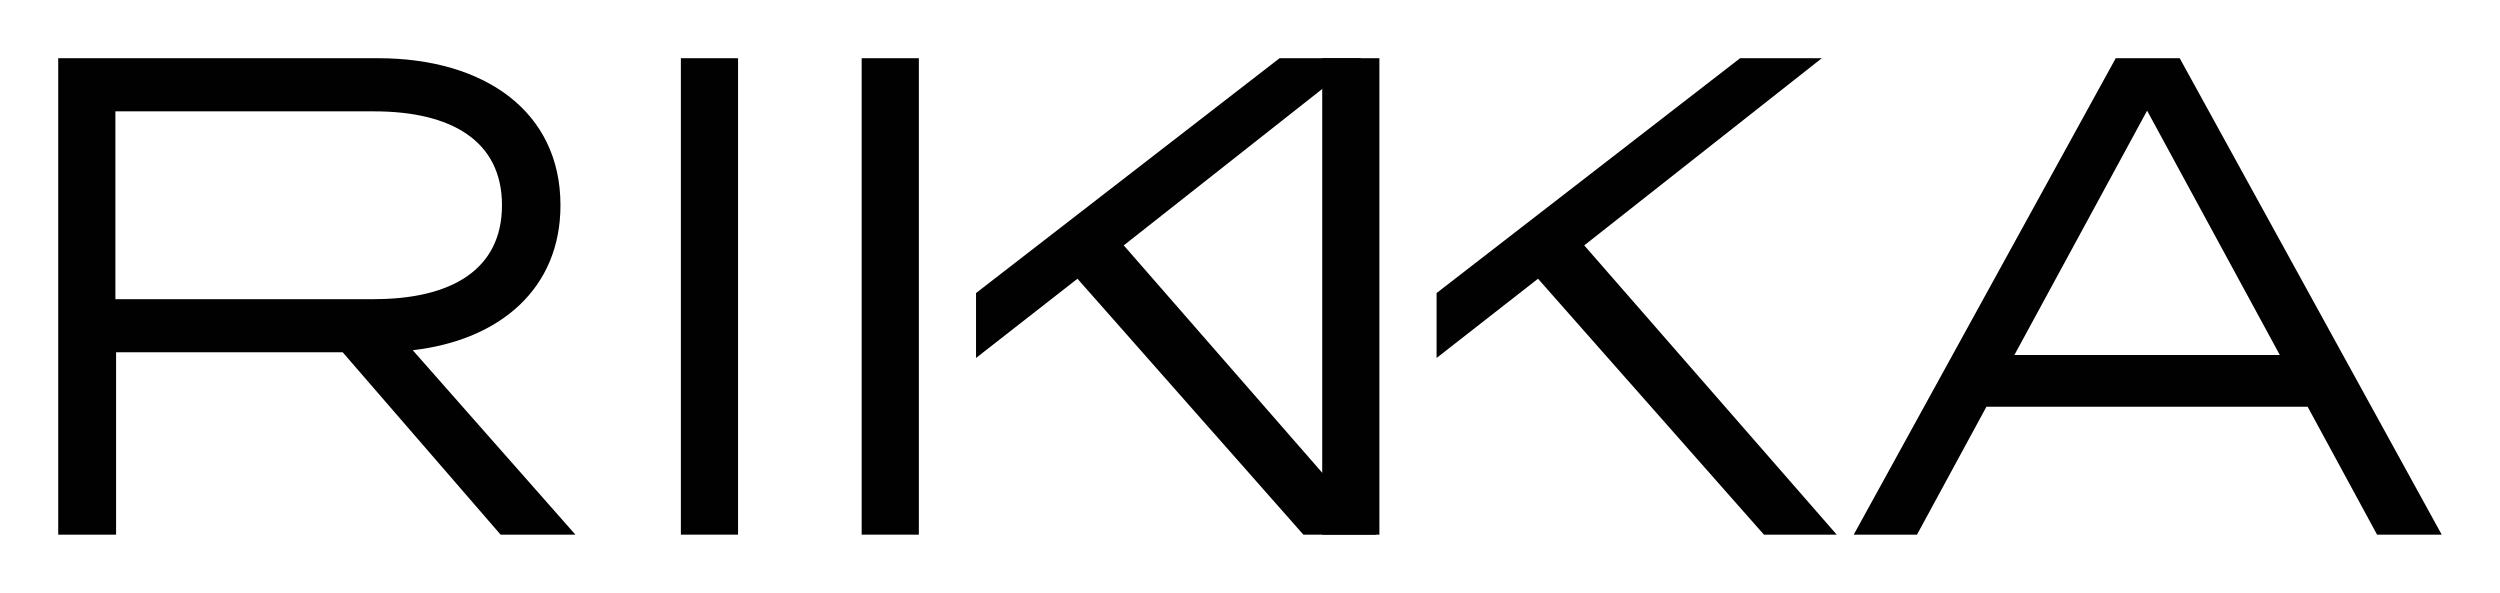 <?xml version="1.0" encoding="UTF-8"?><svg id="Layer_1" xmlns="http://www.w3.org/2000/svg" viewBox="0 0 365.05 86.57"><defs><style>.cls-1{fill:#010101;}</style></defs><path class="cls-1" d="M73.1,78.07l-23.06-26.63H16.95v26.63H8.5V8.5H55.21c15.5,0,26.63,7.75,26.63,21.47,0,12.12-8.75,19.68-21.57,21.17l23.75,26.93h-10.93Zm-18.48-34.39c11.23,0,18.68-4.27,18.68-13.71s-7.45-13.71-18.68-13.71H16.85v27.43H54.62Z"/><path class="cls-1" d="M99.42,78.07V8.5h8.35V78.07h-8.35Z"/><path class="cls-1" d="M336.97,59.39h-46.91l-10.14,18.68h-9.24L308.94,8.5h9.34l38.26,69.57h-9.44l-10.14-18.68Zm-4.07-7.55l-19.38-35.68-19.38,35.68h38.76Z"/><g><polygon class="cls-1" points="201.42 49.25 201.42 8.5 193.07 8.5 193.07 78.07 201.42 78.07 201.42 58.79 201.42 49.25"/><polygon class="cls-1" points="231.33 35.83 266.02 8.5 254.09 8.5 209.77 42.79 209.77 52.27 224.58 40.7 257.57 78.07 268.2 78.07 231.33 35.83"/></g><g><polygon class="cls-1" points="134.17 49.25 134.17 8.5 125.82 8.5 125.82 78.07 134.17 78.07 134.17 58.79 134.17 49.25"/><polygon class="cls-1" points="164.09 35.83 198.77 8.5 186.84 8.5 142.52 42.79 142.52 52.27 157.33 40.7 190.32 78.07 200.96 78.07 164.09 35.83"/></g></svg>